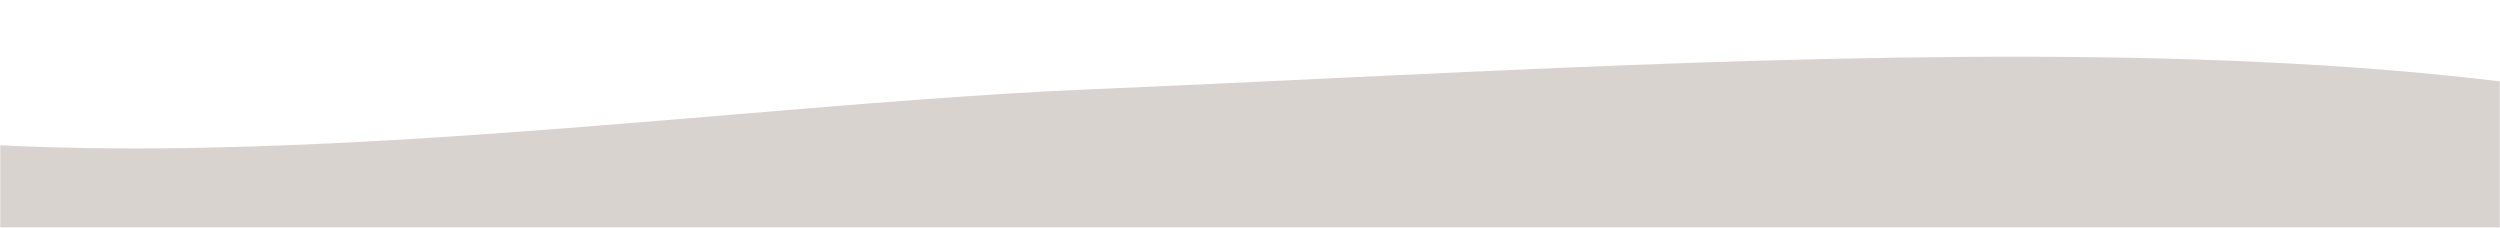 <svg width="1920" height="175" viewBox="0 0 1920 175" fill="none" xmlns="http://www.w3.org/2000/svg">
<g clip-path="url(#clip0_2059_2)">
<mask id="mask0_2059_2" style="mask-type:luminance" maskUnits="userSpaceOnUse" x="0" y="0" width="1920" height="175">
<path d="M1920 0H0V175H1920V0Z" fill="white"/>
</mask>
<g mask="url(#mask0_2059_2)">
<mask id="mask1_2059_2" style="mask-type:luminance" maskUnits="userSpaceOnUse" x="0" y="0" width="1920" height="175">
<path d="M1920 0H0V175H1920V0Z" fill="white"/>
</mask>
<g mask="url(#mask1_2059_2)">
<path d="M193.407 1602.79C-136.799 1458.05 -594.523 1352.15 -787.643 1169.86C-980.764 987.573 -904.913 732.433 -668.974 584.367C-433.45 439.194 -612.706 169.287 -266.557 68.505C22.448 163.392 504.291 82.58 837.913 68.564C1362.27 46.535 2023.25 -8.959 2298.52 178.504C2573.8 365.968 2713.03 768.807 2823.12 1019.52C2928.85 1266.7 2974.25 1526.38 2811.92 1705C2650.01 1880.73 2285.15 1976.04 1931.33 2028.62C1577.51 2081.19 1244.31 2092.31 978.339 2009.3C712.372 1926.29 518.829 1746.89 193.407 1602.79Z" fill="#D9D3CF"/>
</g>
</g>
</g>
<defs>
<clipPath id="clip0_2059_2">
<rect width="1920" height="175" fill="white"/>
</clipPath>
</defs>
</svg>
